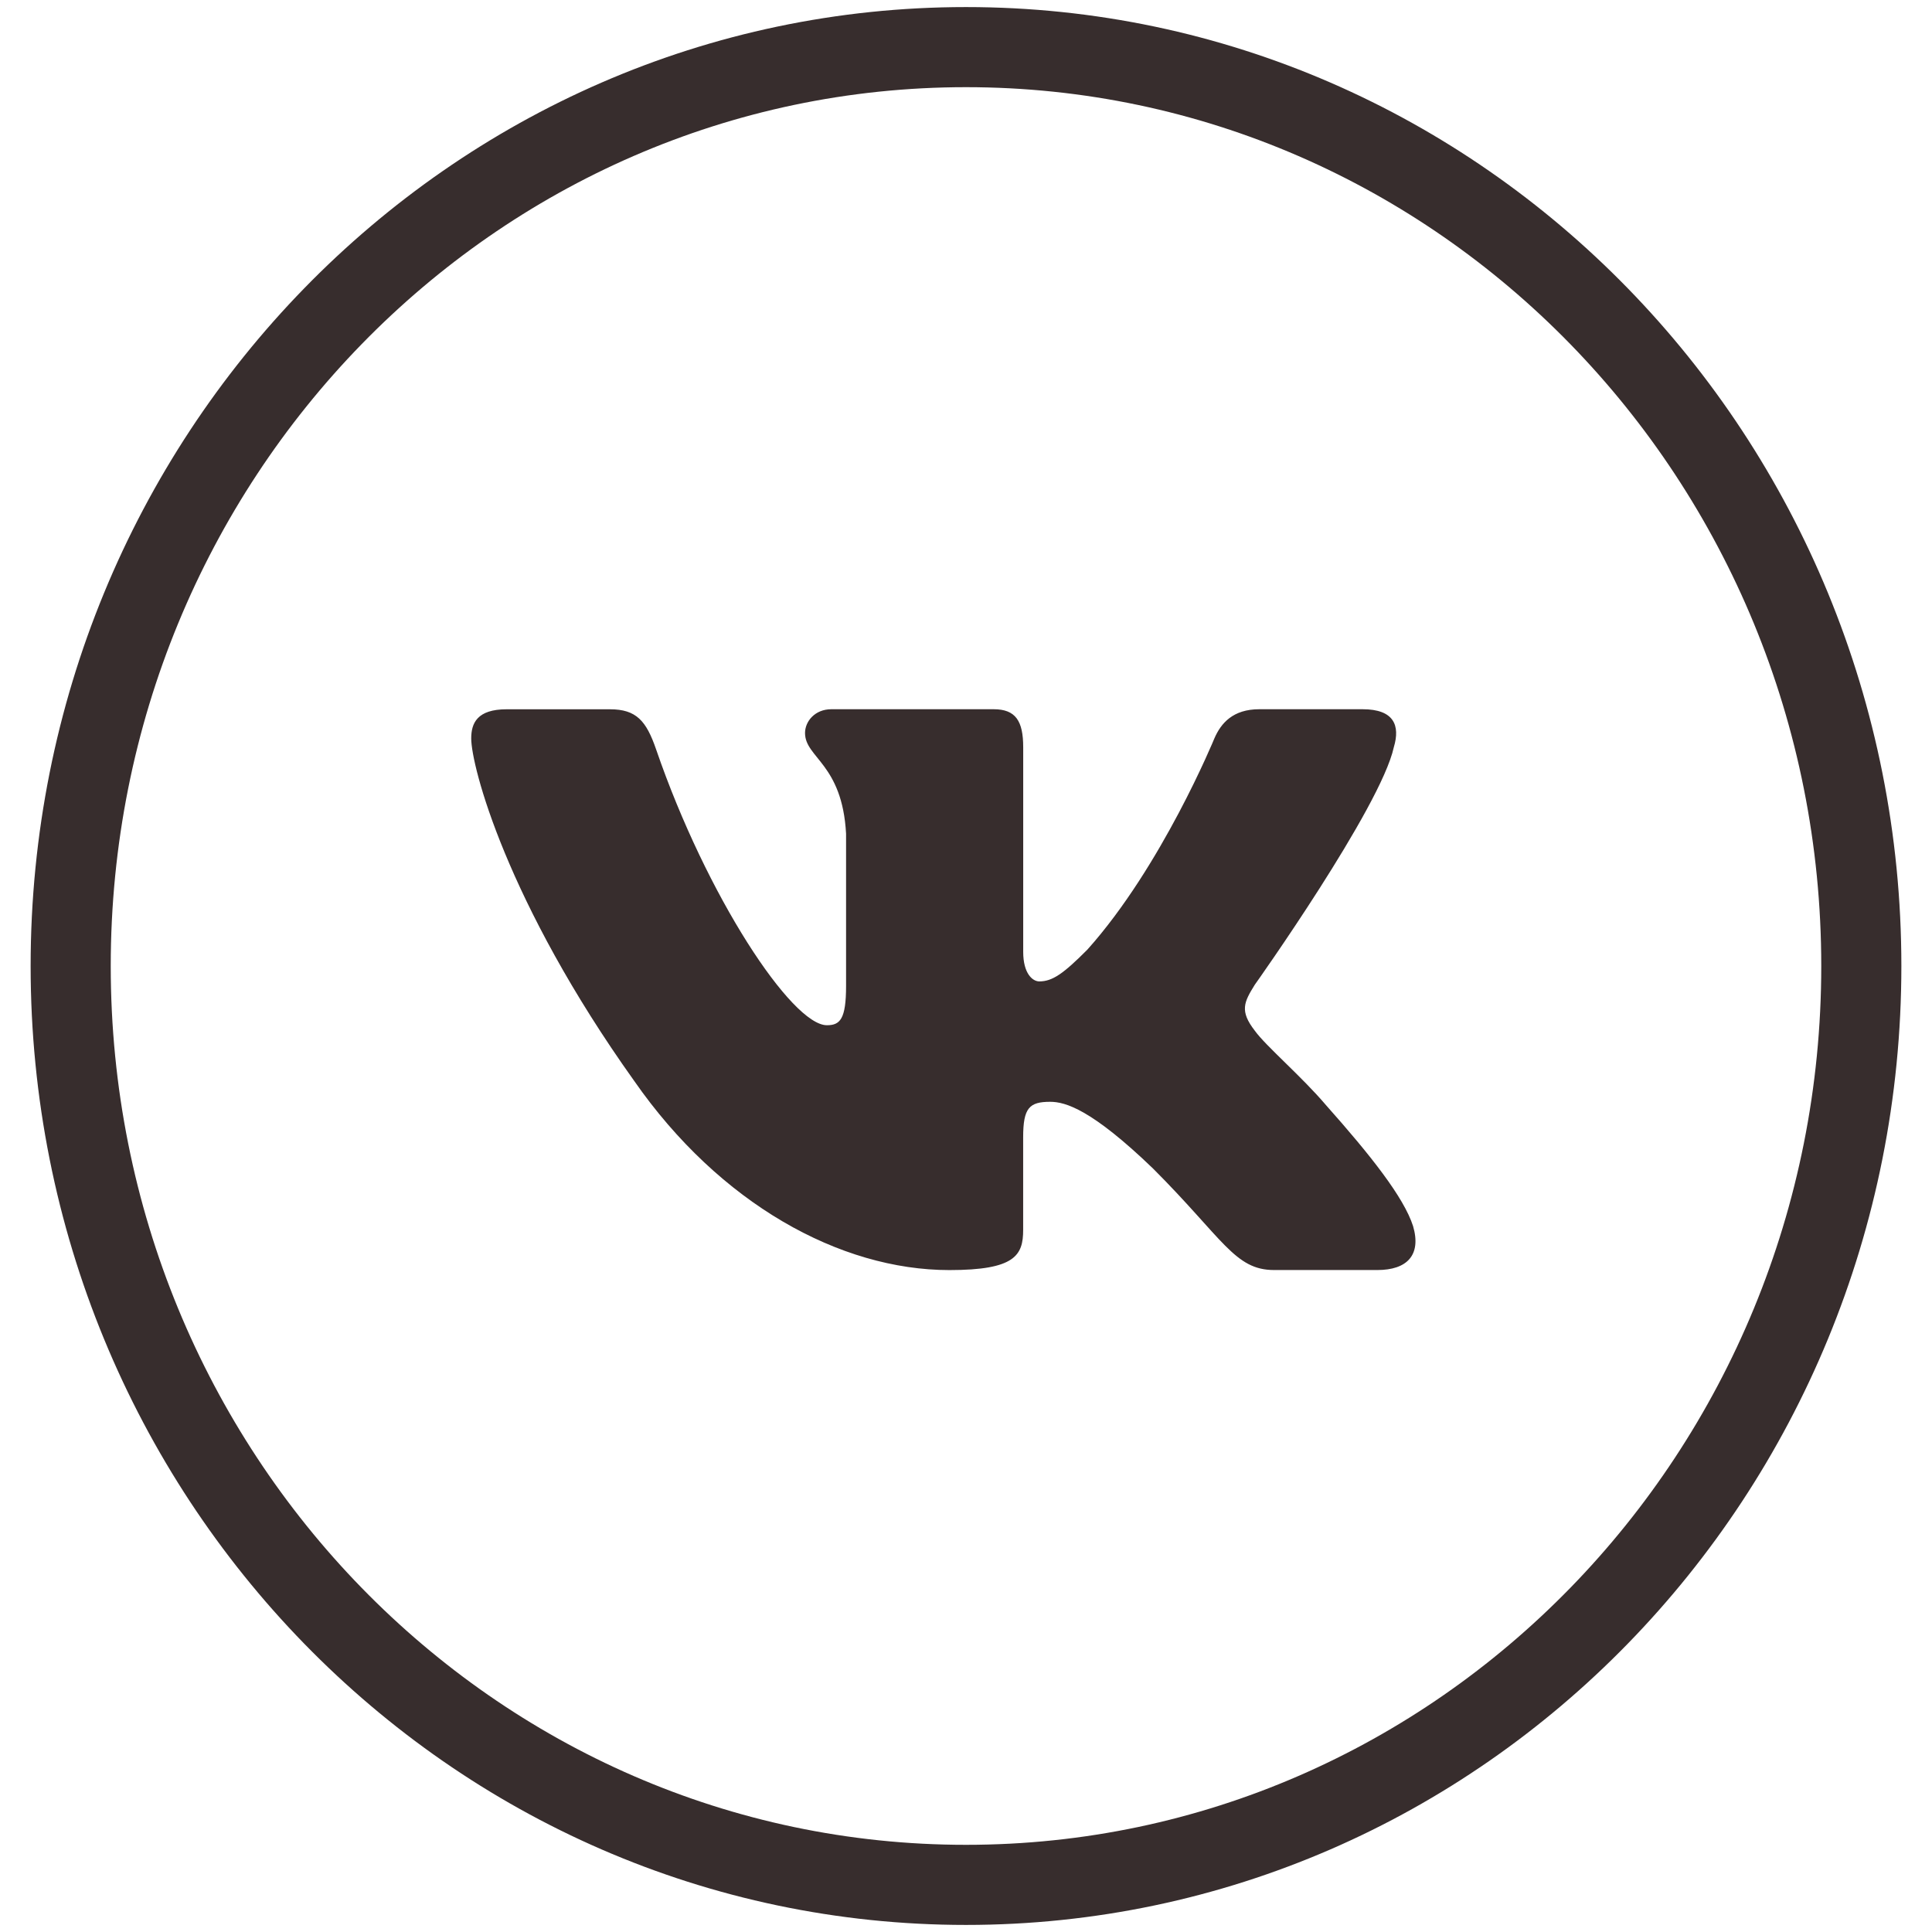 <svg width="41" height="41" viewBox="0 0 41 41" fill="none" xmlns="http://www.w3.org/2000/svg">
<g clip-path="url(#clip0_2238_343)">
<path d="M1.5 20.5C1.5 9.73 10.007 1 20.5 1C30.993 1 39.5 9.73 39.5 20.5C39.5 31.27 30.993 40 20.5 40C10.007 40 1.5 31.27 1.5 20.5Z" stroke="#372D2D" stroke-width="1.7" stroke-miterlimit="20"/>
<path d="M29.579 15.857C29.719 15.392 29.579 15.051 28.917 15.051H26.724C26.166 15.051 25.911 15.346 25.771 15.67C25.771 15.67 24.656 18.389 23.076 20.152C22.566 20.665 22.333 20.827 22.055 20.827C21.916 20.827 21.714 20.665 21.714 20.2V15.857C21.714 15.299 21.553 15.051 21.088 15.051H17.642C17.294 15.051 17.084 15.309 17.084 15.555C17.084 16.083 17.874 16.205 17.955 17.693V20.921C17.955 21.628 17.828 21.757 17.548 21.757C16.805 21.757 14.997 19.028 13.924 15.904C13.715 15.297 13.504 15.052 12.944 15.052H10.752C10.125 15.052 10 15.347 10 15.671C10 16.253 10.743 19.133 13.461 22.942C15.273 25.543 17.824 26.953 20.148 26.953C21.541 26.953 21.713 26.64 21.713 26.1V24.134C21.713 23.508 21.846 23.382 22.287 23.382C22.611 23.382 23.169 23.546 24.47 24.799C25.956 26.285 26.202 26.952 27.037 26.952H29.229C29.855 26.952 30.168 26.639 29.988 26.021C29.791 25.406 29.081 24.511 28.139 23.452C27.627 22.848 26.862 22.198 26.629 21.873C26.304 21.454 26.398 21.269 26.629 20.897C26.63 20.898 29.301 17.136 29.579 15.857Z" fill="#372D2D"/>
</g>
<defs>
<clipPath id="clip0_2238_343">
<rect width="41" height="41" fill="white"/>
</clipPath>
</defs>
</svg>

